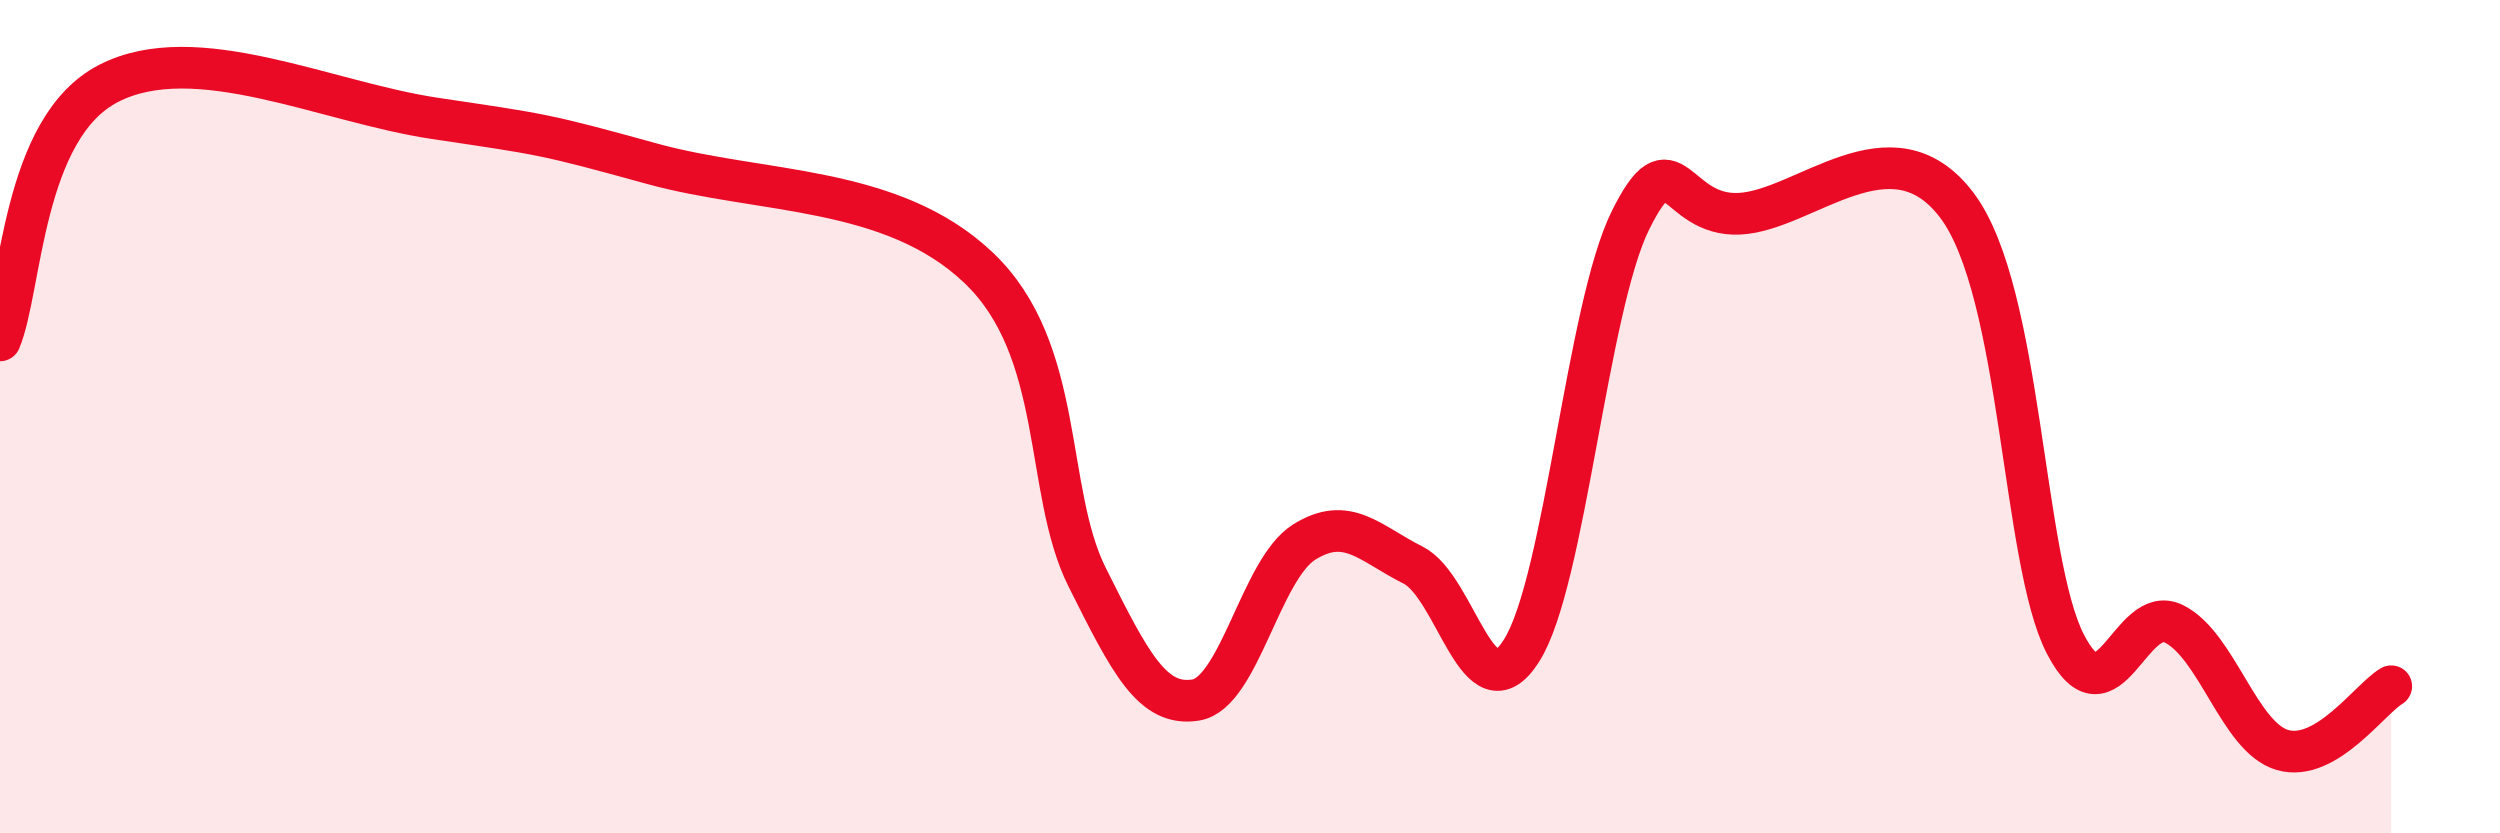 
    <svg width="60" height="20" viewBox="0 0 60 20" xmlns="http://www.w3.org/2000/svg">
      <path
        d="M 0,8.17 C 0.52,6.94 0.52,3.07 2.61,2 C 4.7,0.93 7.82,2.45 10.43,2.84 C 13.04,3.23 13.04,3.21 15.65,3.93 C 18.26,4.65 21.39,4.44 23.48,6.42 C 25.57,8.4 25.05,11.77 26.09,13.85 C 27.13,15.93 27.66,16.97 28.7,16.8 C 29.74,16.63 30.26,13.66 31.3,13.01 C 32.34,12.36 32.87,13.04 33.91,13.56 C 34.95,14.08 35.48,17.26 36.52,15.61 C 37.56,13.96 38.09,7.39 39.13,5.29 C 40.17,3.19 40.17,5.2 41.74,5.13 C 43.31,5.06 45.39,2.85 46.96,4.92 C 48.53,6.99 48.53,13.45 49.57,15.46 C 50.61,17.47 51.13,14.46 52.17,14.97 C 53.21,15.48 53.74,17.7 54.78,18 C 55.82,18.3 56.87,16.78 57.39,16.47L57.39 20L0 20Z"
        fill="#EB0A25"
        opacity="0.1"
        stroke-linecap="round"
        stroke-linejoin="round"
      />
      <path
        d="M 0,8.17 C 0.52,6.94 0.52,3.07 2.61,2 C 4.7,0.93 7.82,2.45 10.43,2.84 C 13.04,3.23 13.04,3.21 15.65,3.93 C 18.26,4.65 21.39,4.44 23.48,6.42 C 25.57,8.4 25.05,11.77 26.09,13.85 C 27.13,15.93 27.66,16.97 28.7,16.8 C 29.74,16.63 30.26,13.66 31.3,13.01 C 32.34,12.36 32.87,13.04 33.91,13.56 C 34.95,14.08 35.48,17.26 36.52,15.61 C 37.56,13.96 38.09,7.39 39.13,5.29 C 40.17,3.19 40.17,5.2 41.74,5.13 C 43.31,5.06 45.39,2.85 46.96,4.92 C 48.53,6.99 48.53,13.45 49.57,15.46 C 50.61,17.47 51.13,14.46 52.17,14.97 C 53.21,15.48 53.74,17.7 54.78,18 C 55.82,18.3 56.87,16.78 57.39,16.47"
        stroke="#EB0A25"
        stroke-width="1"
        fill="none"
        stroke-linecap="round"
        stroke-linejoin="round"
      />
    </svg>
  